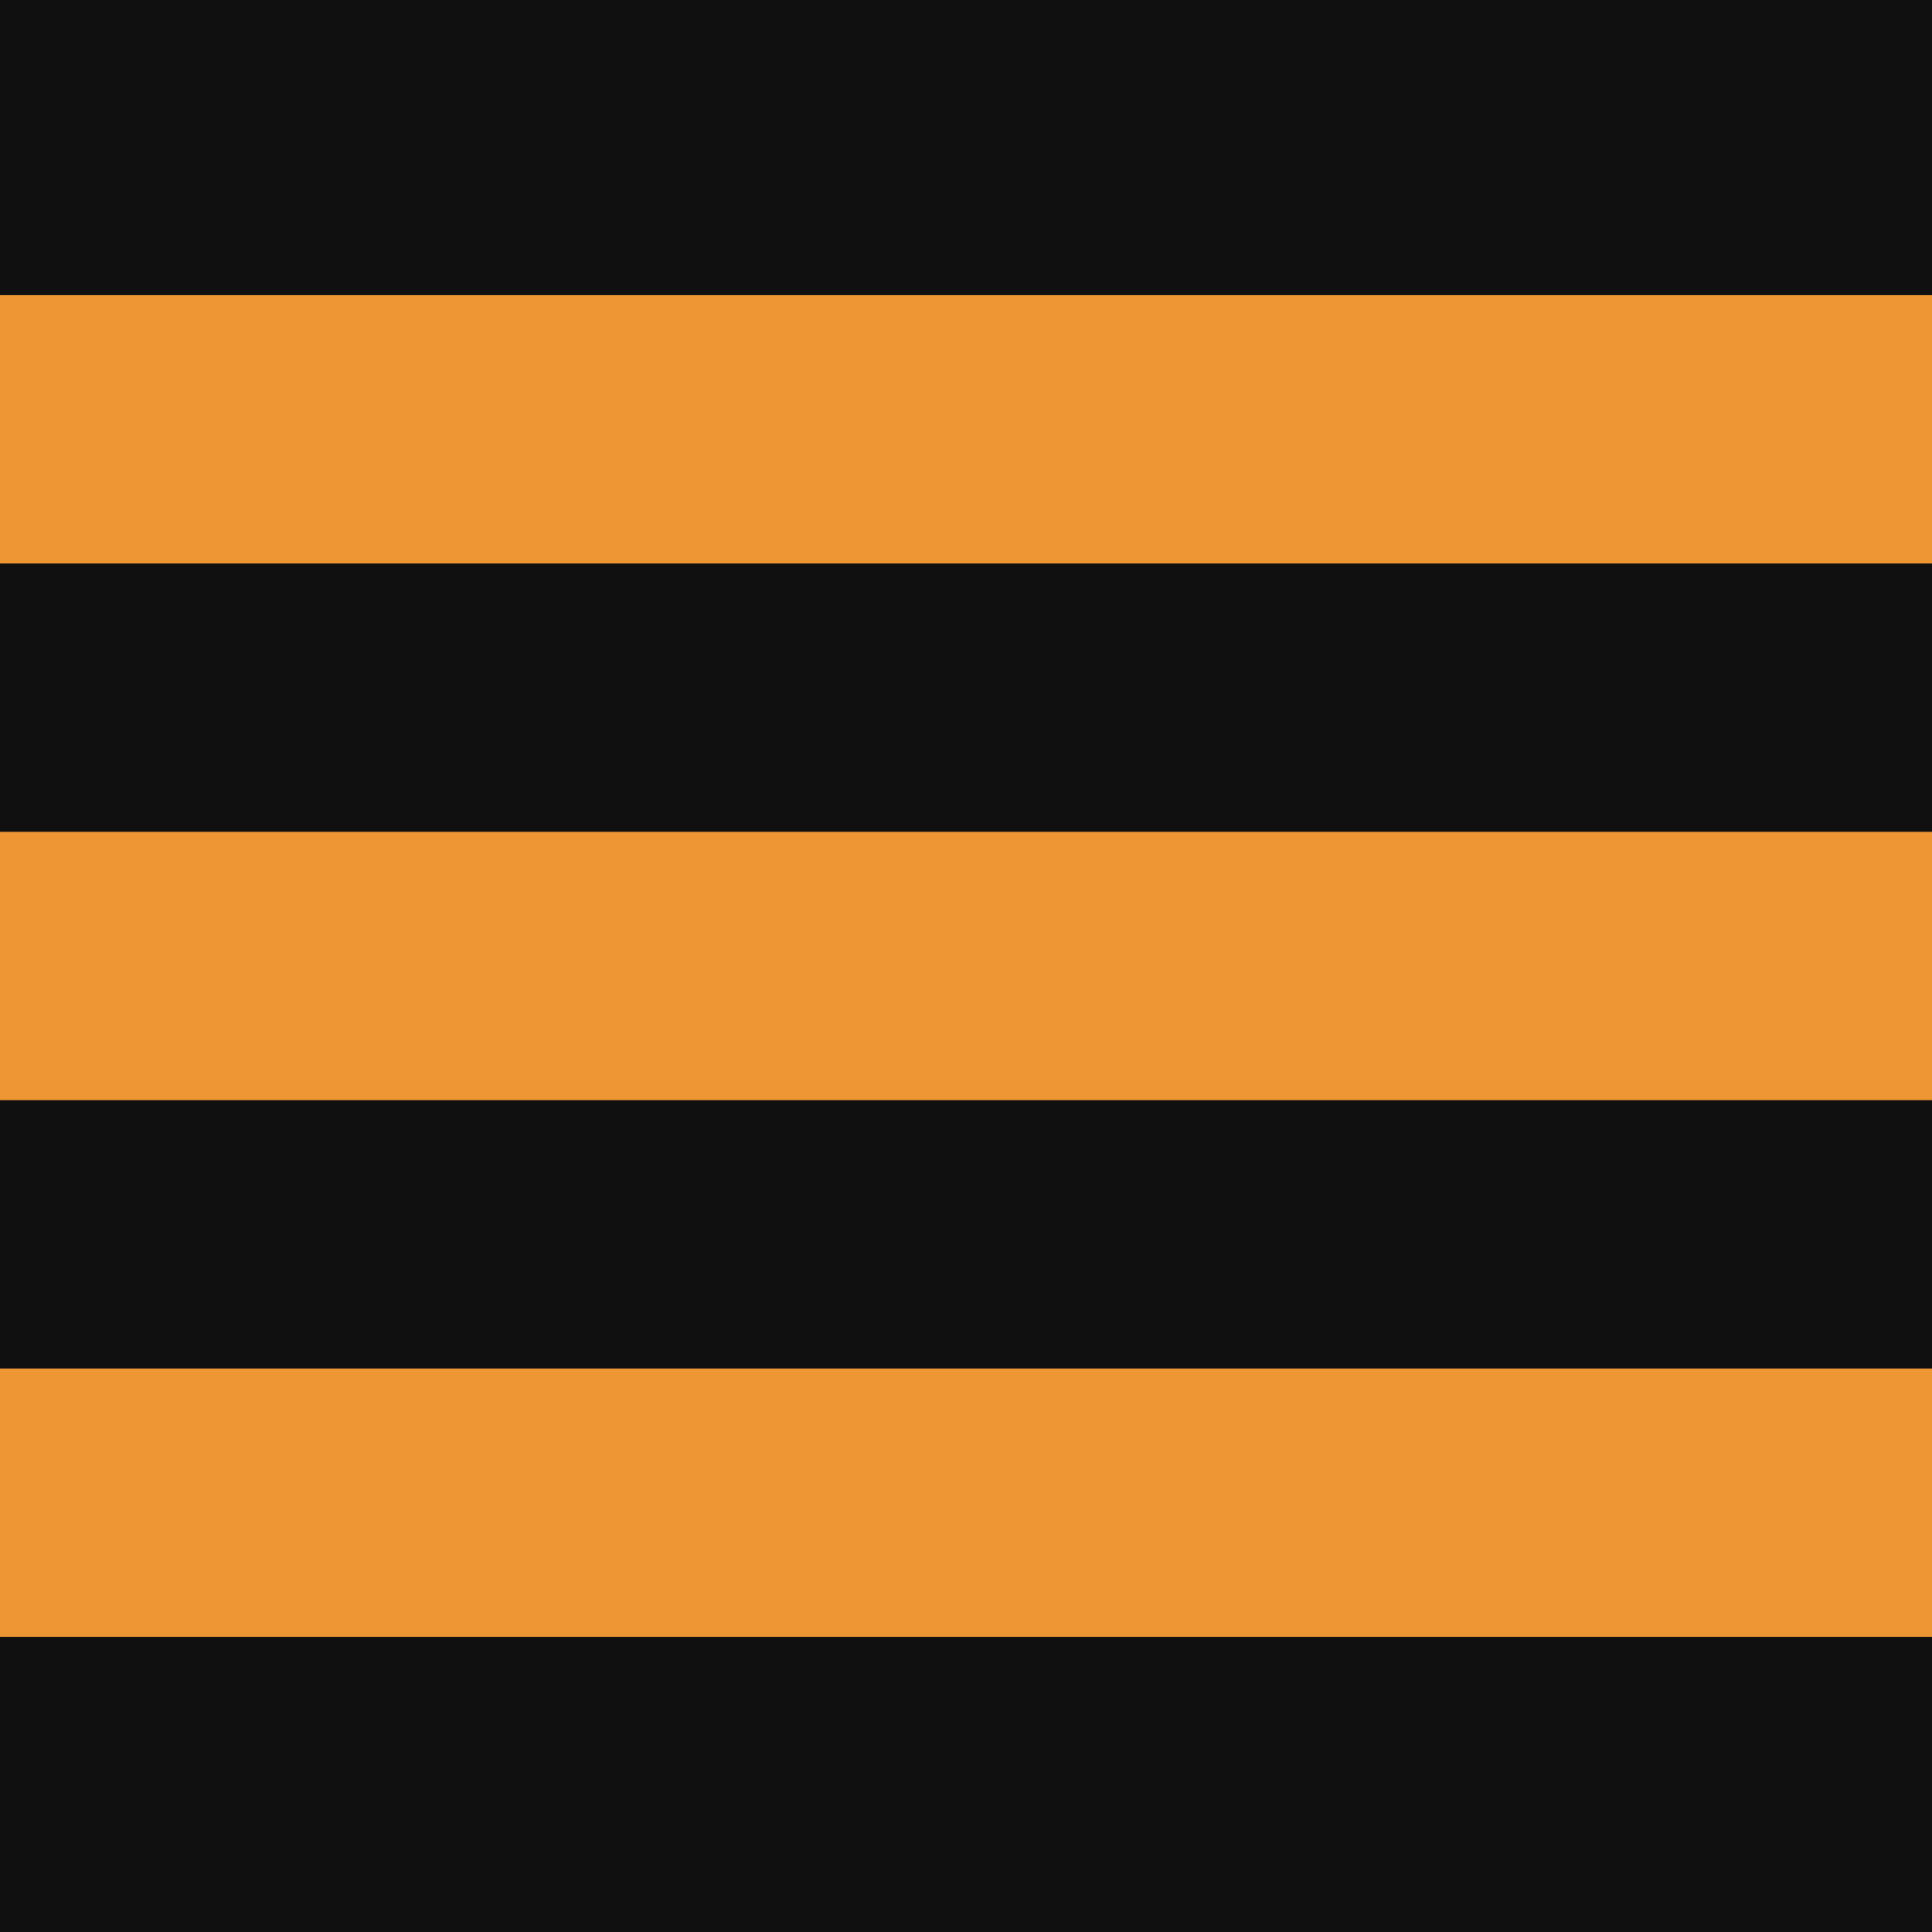 <?xml version="1.0" encoding="utf-8"?>
<!-- Generator: Adobe Illustrator 22.1.0, SVG Export Plug-In . SVG Version: 6.00 Build 0)  -->
<svg version="1.1" id="Layer_1" xmlns="http://www.w3.org/2000/svg" xmlns:xlink="http://www.w3.org/1999/xlink" x="0px" y="0px"
	 viewBox="0 0 144 144" style="enable-background:new 0 0 144 144;" xml:space="preserve">
<style type="text/css">
	.st0{fill:#101010;}
	.st1{fill:#ED9633;}
</style>
<rect class="st0" width="144" height="144"/>
<rect y="62" class="st1" width="144" height="20"/>
<rect y="22" class="st1" width="144" height="20"/>
<rect y="102" class="st1" width="144" height="20"/>
</svg>
